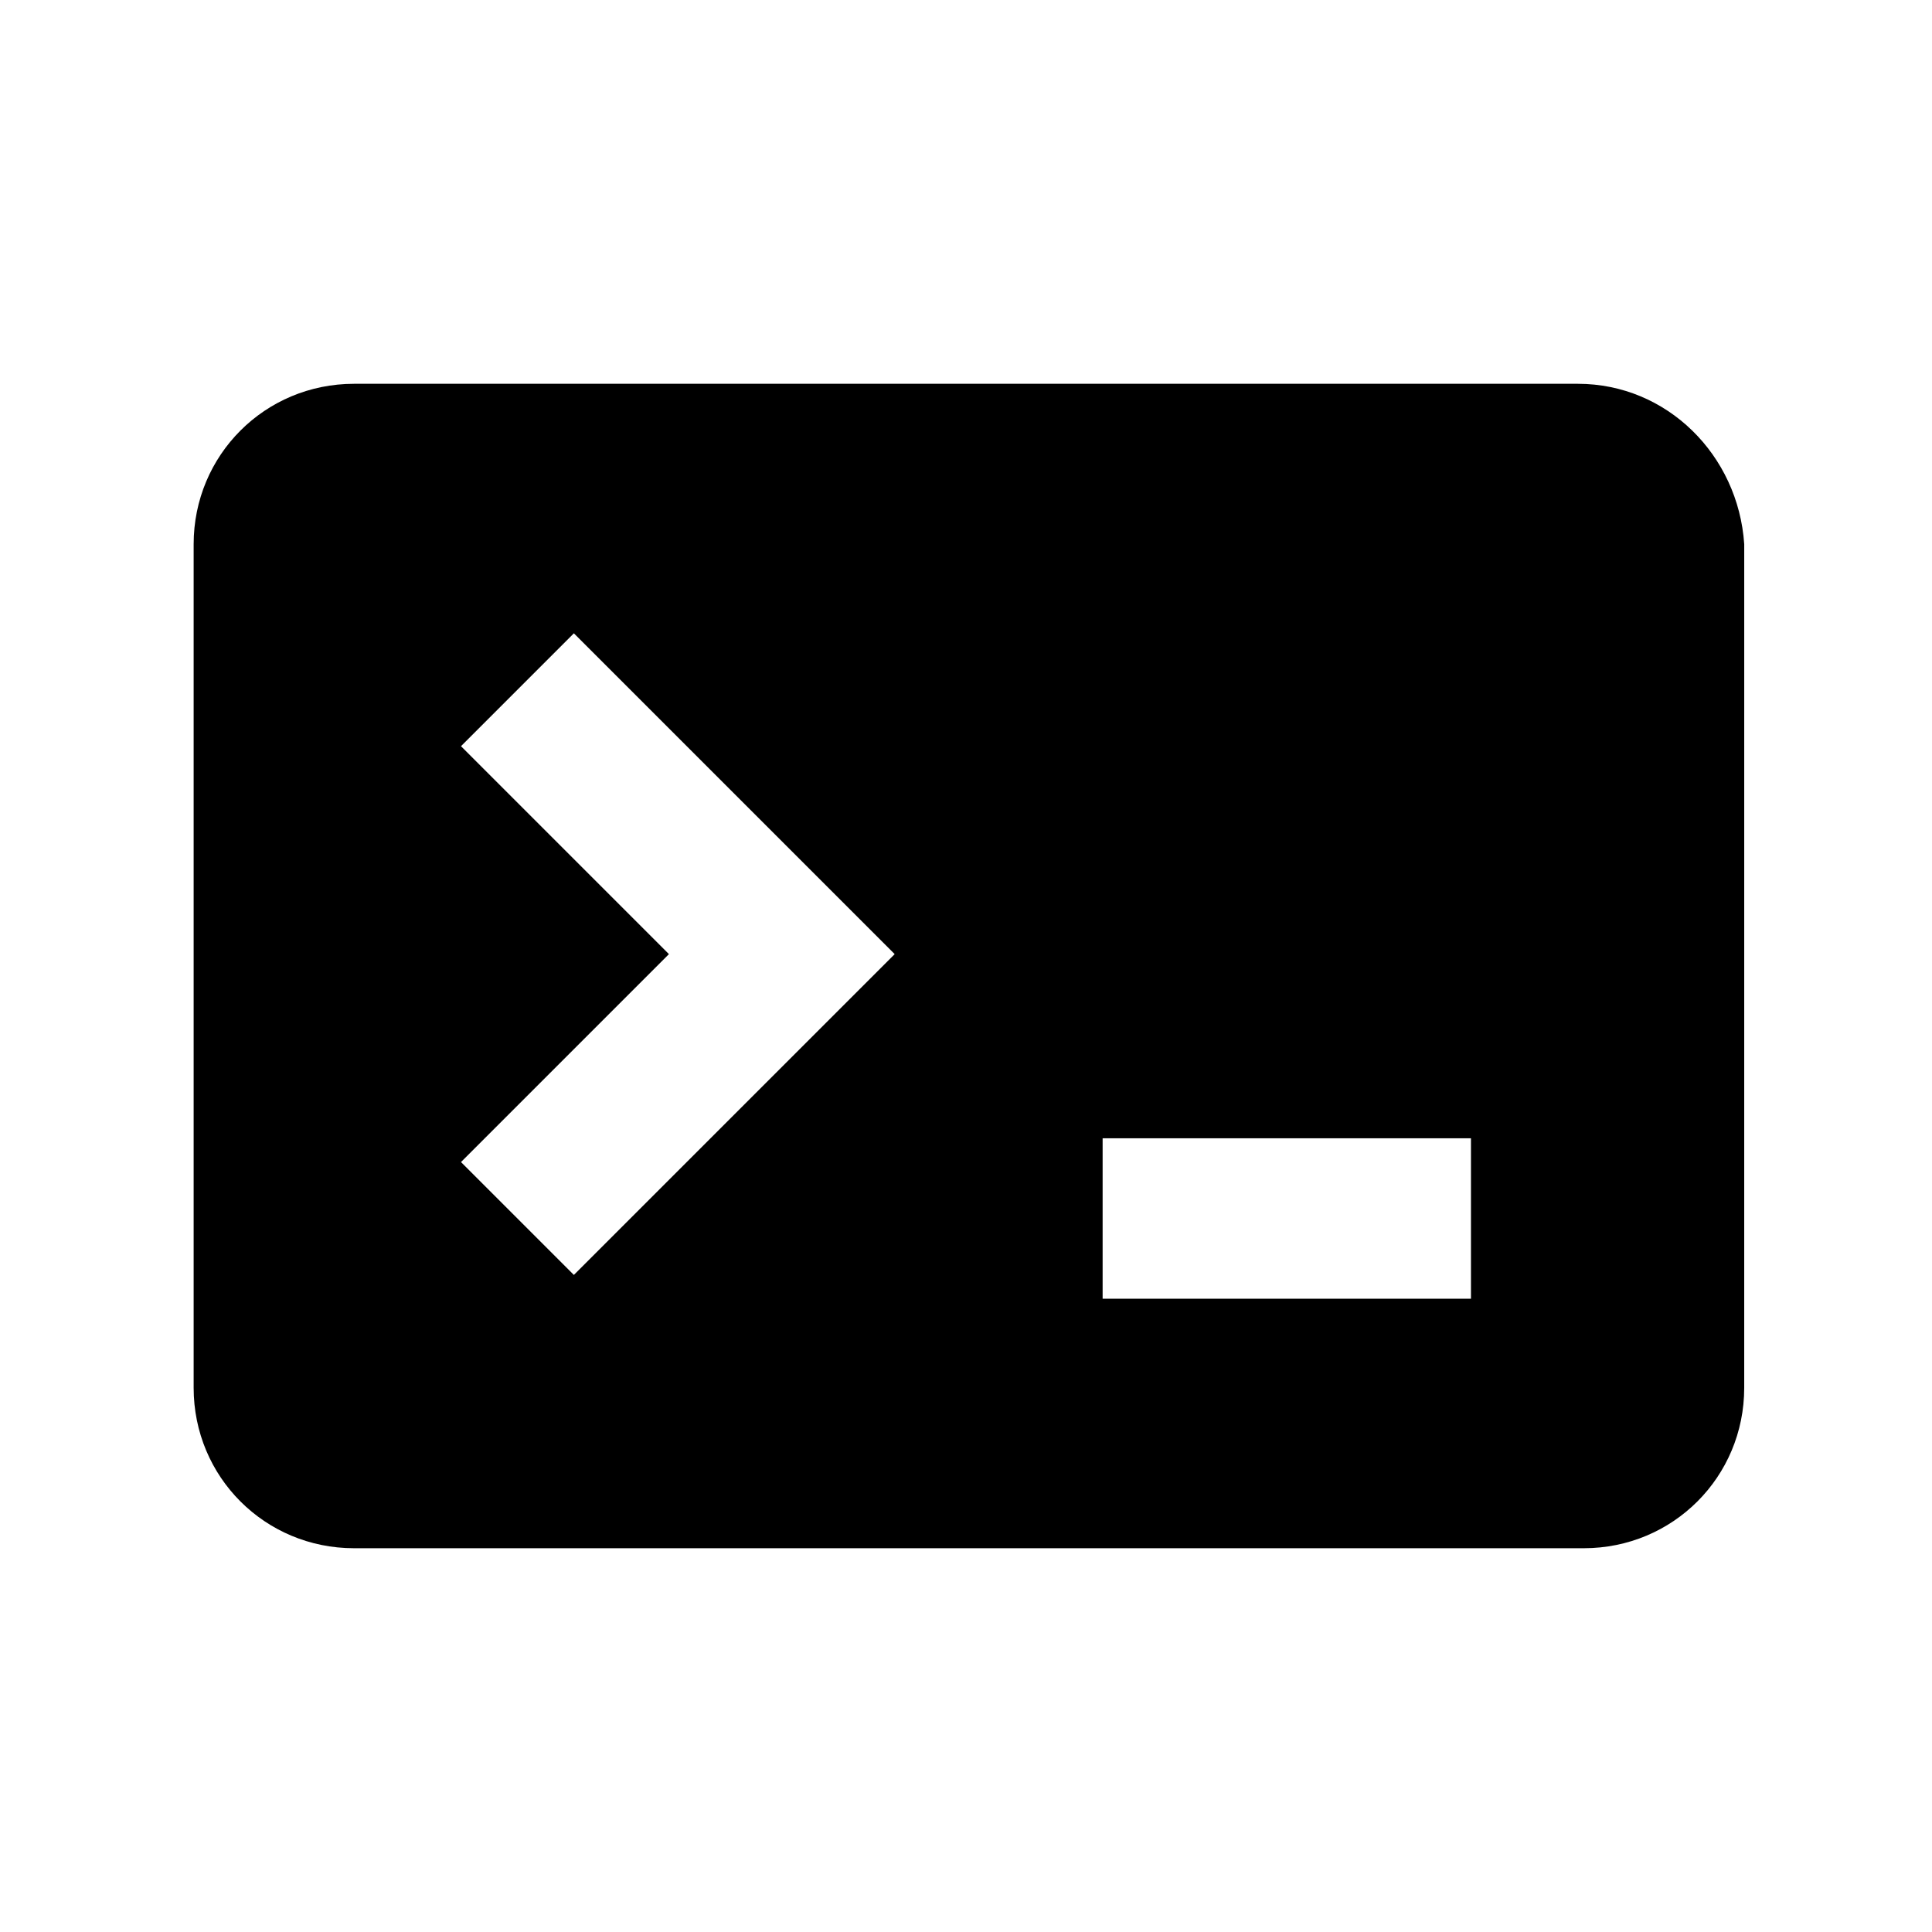 <?xml version="1.0" encoding="UTF-8"?>
<!-- Uploaded to: SVG Repo, www.svgrepo.com, Generator: SVG Repo Mixer Tools -->
<svg fill="#000000" width="800px" height="800px" version="1.1" viewBox="144 144 512 512" xmlns="http://www.w3.org/2000/svg">
 <path d="m562.16 245.71h-324.33c-23.617 0-42.512 18.895-42.512 42.508v223.57c0 23.617 18.895 42.508 42.508 42.508h325.9c23.617 0 42.508-18.895 42.508-42.508l0.004-223.57c-1.574-23.613-20.469-42.508-44.082-42.508zm-266.08 236.16-29.914-29.914 55.105-55.105-55.105-55.105 29.914-29.914 85.02 85.02zm237.74 6.297h-97.613v-42.508h97.613z"/>
</svg>